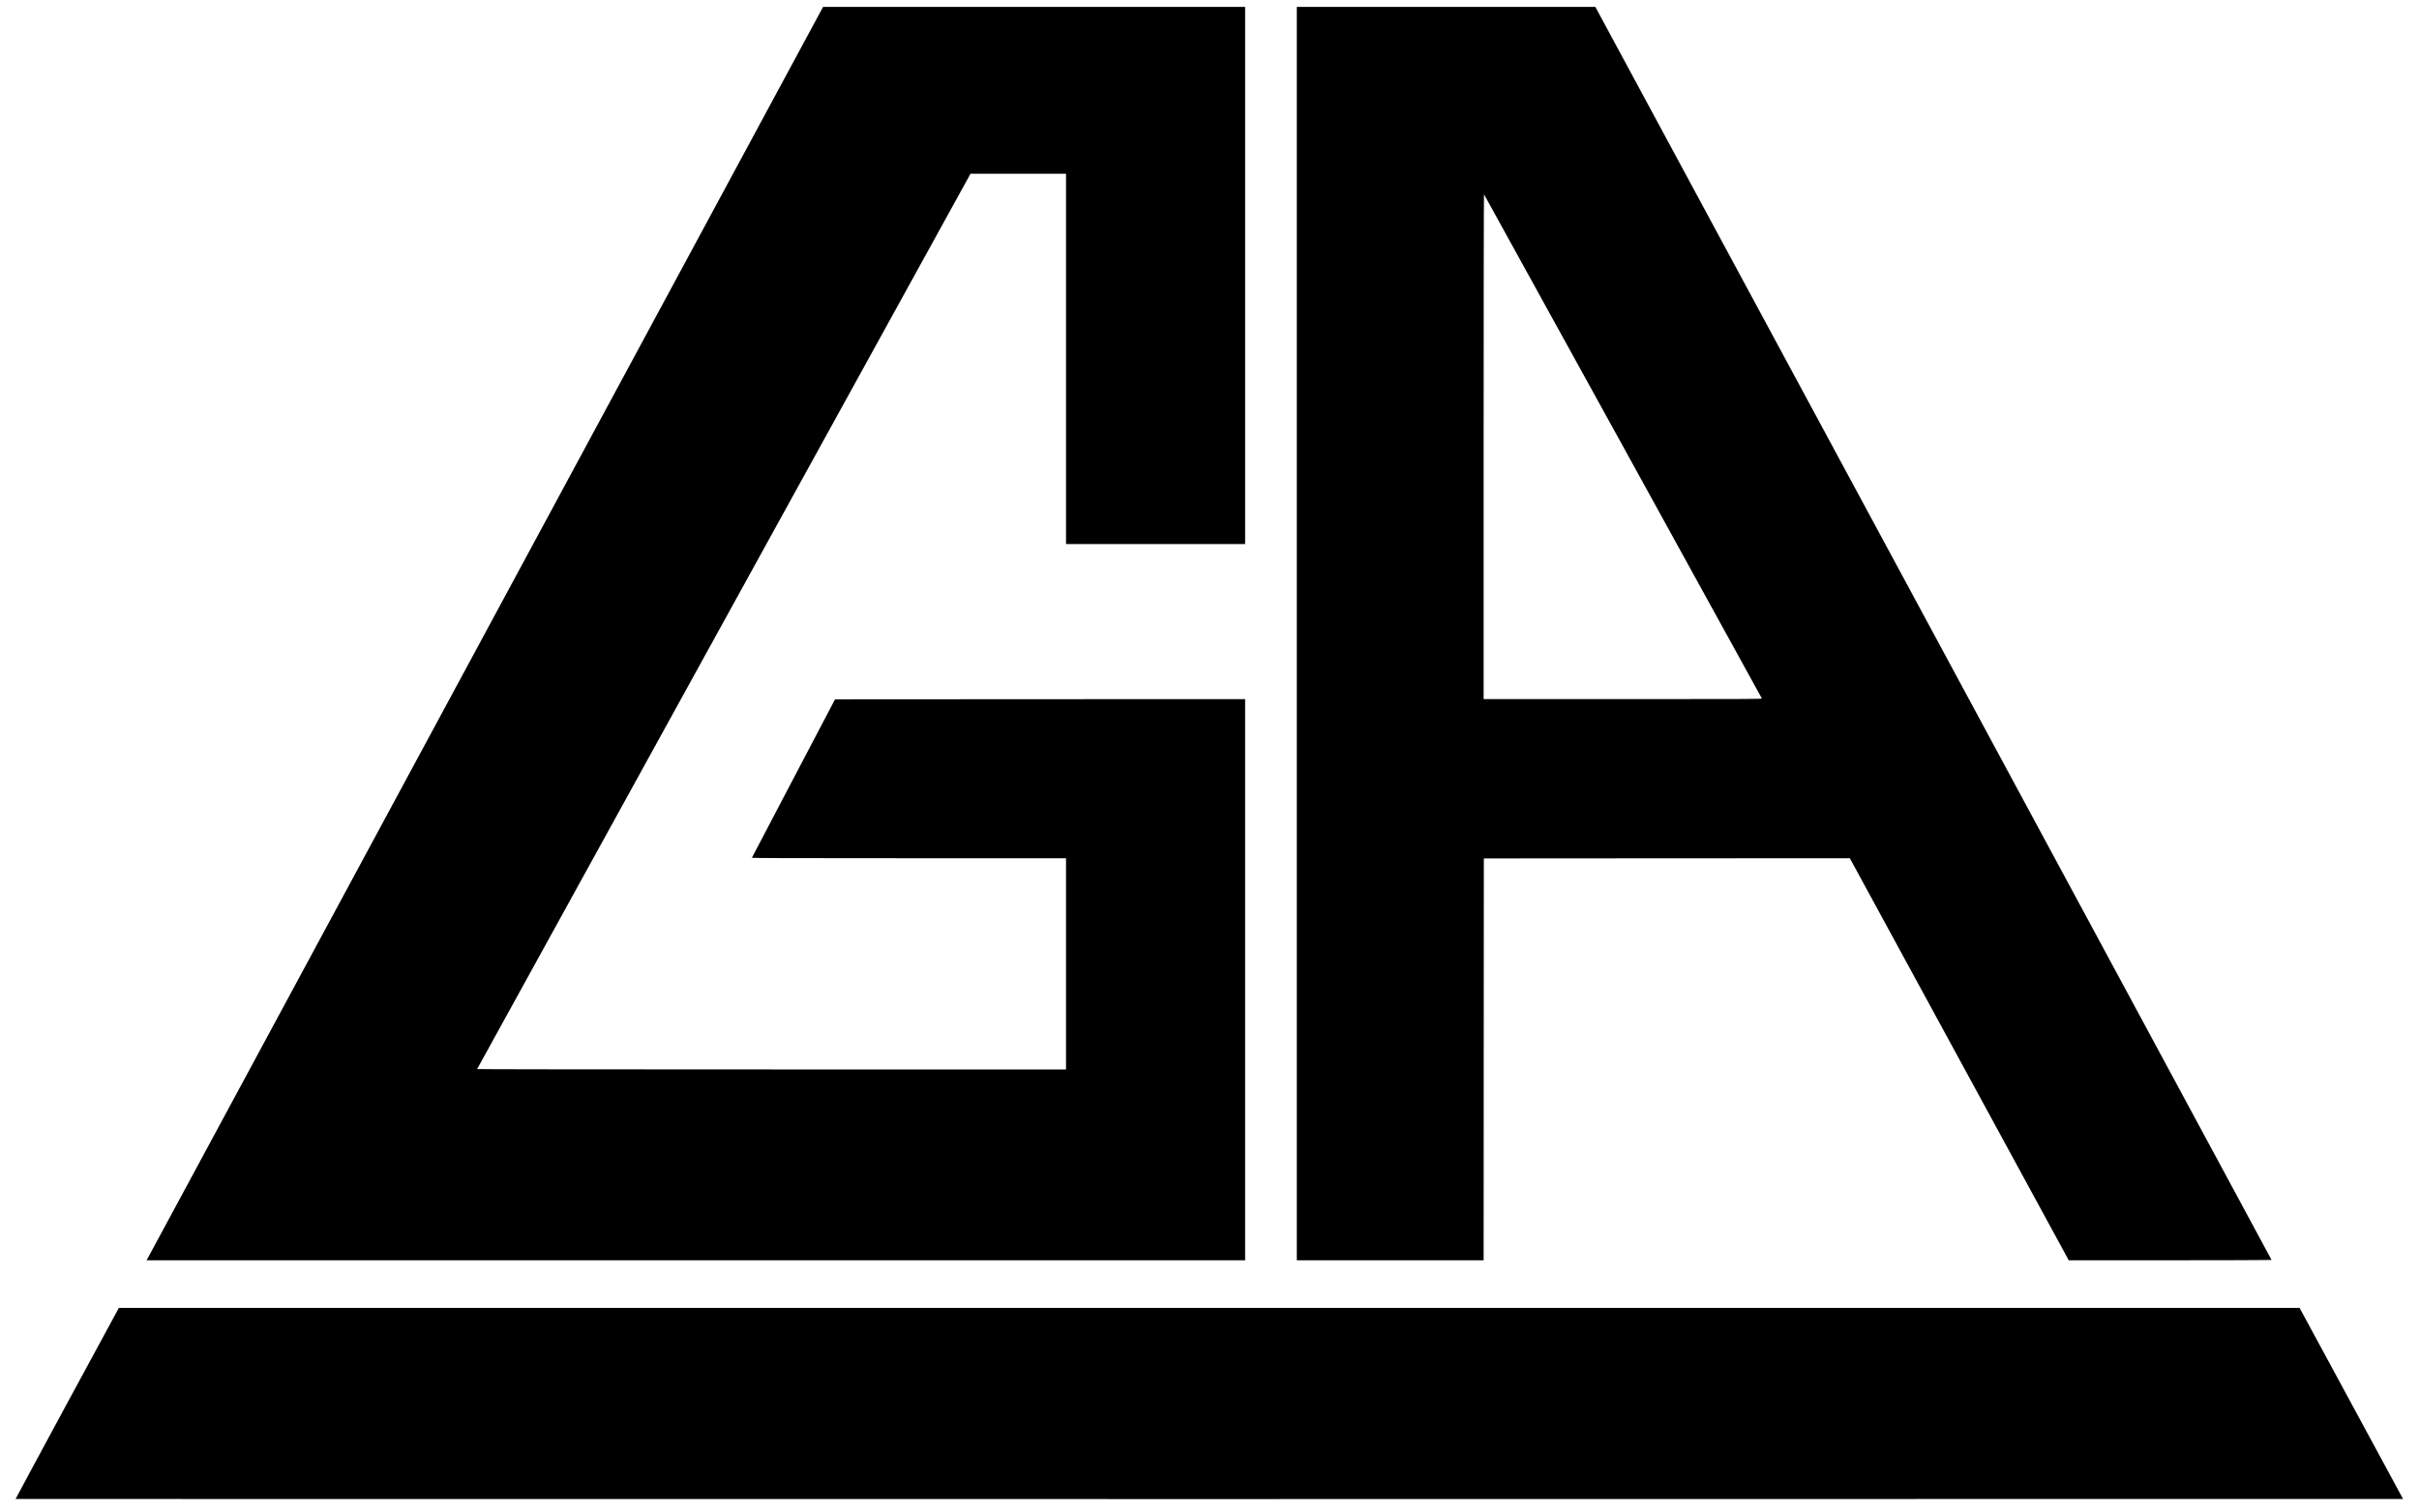 <?xml version="1.0" standalone="no"?>
<!DOCTYPE svg PUBLIC "-//W3C//DTD SVG 20010904//EN"
 "http://www.w3.org/TR/2001/REC-SVG-20010904/DTD/svg10.dtd">
<svg version="1.0" xmlns="http://www.w3.org/2000/svg"
 width="5943pt" height="3715pt" viewBox="0 0 5943 3715"
 preserveAspectRatio="xMidYMid meet">

<g transform="translate(0,3715) scale(0.1,-0.1)"
fill="#000000" stroke="none">
<path d="M20209 36958 c-16 -31 -16488 -30558 -16554 -30680 l-53 -98 13494 0
13494 0 0 6895 0 6895 -5037 -2 -5038 -3 -1018 -1940 c-561 -1067 -1021 -1946
-1024 -1952 -4 -10 771 -13 3856 -13 l3861 0 0 -2595 0 -2595 -7236 0 c-4408
0 -7234 4 -7232 9 2 5 2730 4958 6062 11005 l6059 10996 1174 0 1173 0 0
-4550 0 -4550 2200 0 2200 0 0 6600 0 6600 -5185 0 -5184 0 -12 -22z"/>
<path d="M31860 21580 l0 -15400 2295 0 2295 0 2 4938 3 4937 4496 3 4496 2
2689 -4940 2689 -4940 2493 0 c1372 0 2492 4 2490 8 -1 5 -3740 6935 -8308
15400 l-8305 15392 -3667 0 -3668 0 0 -15400z m8014 4602 c1874 -3400 3409
-6189 3412 -6197 5 -13 -386 -15 -3415 -15 l-3421 0 0 6207 c0 3501 4 6203 9
6198 4 -6 1541 -2792 3415 -6193z"/>
<path d="M2892 4958 c-111 -195 -2513 -4641 -2509 -4644 2 -2 13200 -3 29329
-2 l29326 3 -1271 2348 -1271 2347 -26787 0 -26788 0 -29 -52z"/>
</g>
</svg>
